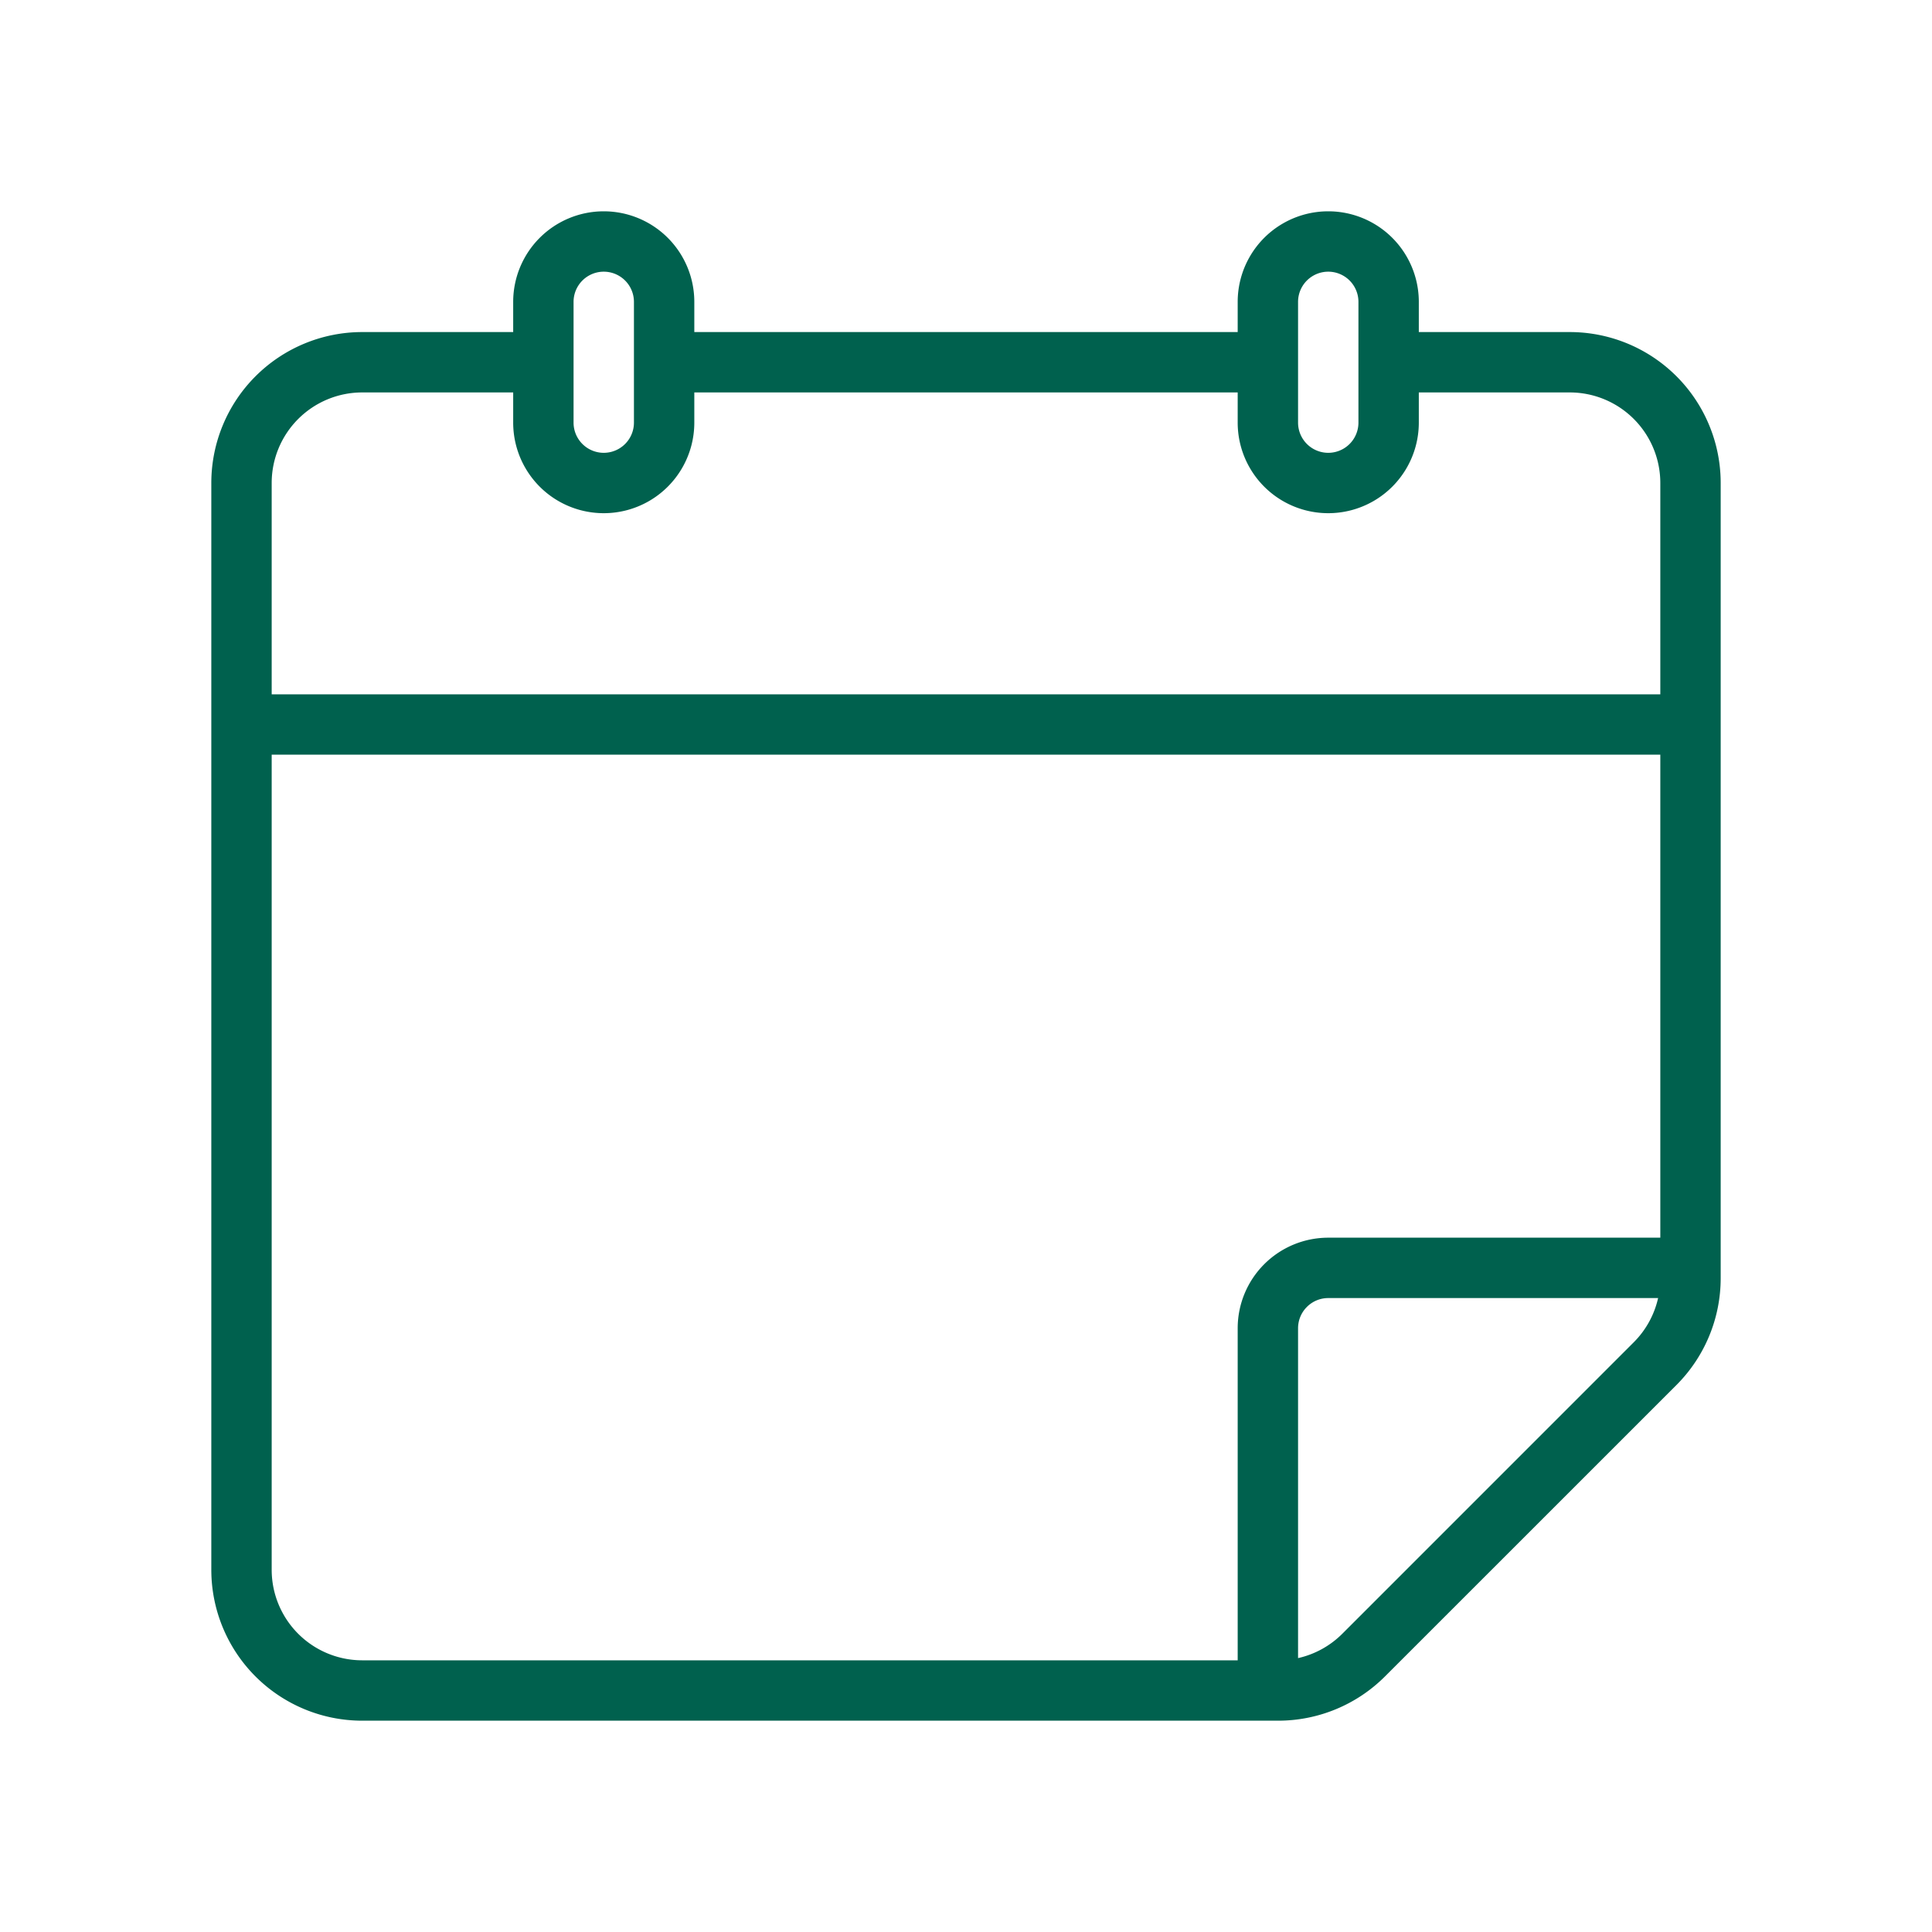 <?xml version="1.0" encoding="UTF-8"?>
<svg xmlns="http://www.w3.org/2000/svg" fill="none" viewBox="0 0 72 72" width="48" height="48"><path fill="#00614E" fill-rule="evenodd" d="M22.5 7.875a3.375 3.375 0 0 0-3.375 3.375v1.125H13.5A5.625 5.625 0 0 0 7.875 18v40.5a5.625 5.625 0 0 0 5.625 5.625h34.136a5.63 5.63 0 0 0 3.977-1.648l10.865-10.863a5.63 5.63 0 0 0 1.647-3.978V18a5.625 5.625 0 0 0-5.625-5.625h-5.625V11.25a3.375 3.375 0 1 0-6.75 0v1.125h-20.25V11.25A3.375 3.375 0 0 0 22.5 7.875m-9 6.75h5.625v1.125a3.375 3.375 0 1 0 6.75 0v-1.125h20.25v1.125a3.375 3.375 0 1 0 6.75 0v-1.125H58.5A3.375 3.375 0 0 1 61.875 18v7.875h-51.75V18a3.375 3.375 0 0 1 3.375-3.375m-3.375 13.5h51.75v18H49.5a3.375 3.375 0 0 0-3.375 3.375v12.375H13.5a3.375 3.375 0 0 1-3.375-3.375zm38.25 33.668a3.38 3.38 0 0 0 1.648-.907l10.863-10.864a3.38 3.38 0 0 0 .907-1.647H49.5c-.621 0-1.125.504-1.125 1.125zm0-46.043a1.125 1.125 0 0 0 2.25 0v-4.5a1.125 1.125 0 0 0-2.25 0v4.5m-24.75-4.5a1.125 1.125 0 0 0-2.25 0v4.5a1.125 1.125 0 0 0 2.25 0v-4.5" clip-rule="evenodd"/></svg>
